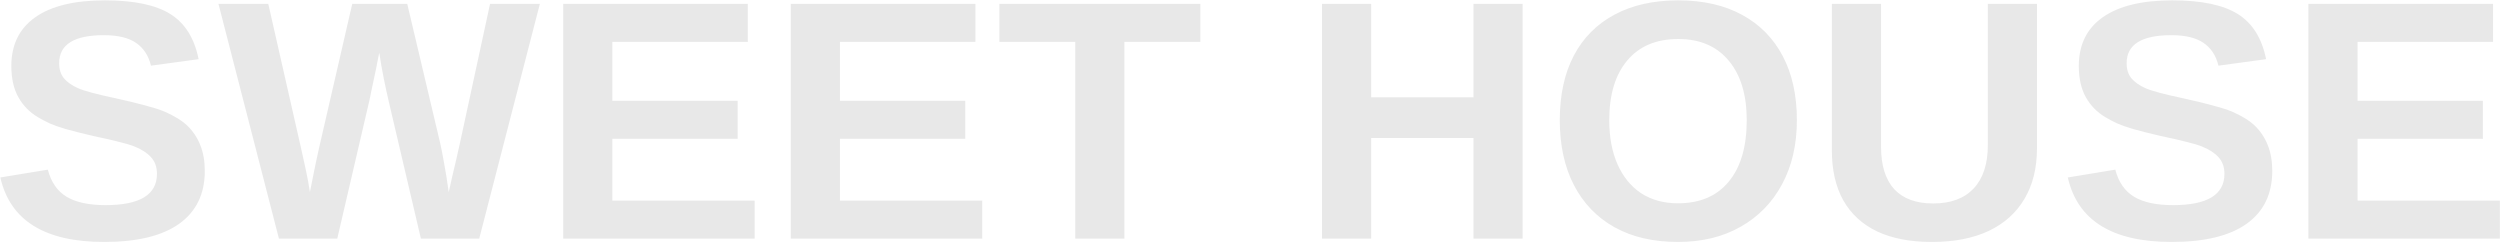 <?xml version="1.0" encoding="UTF-8"?> <svg xmlns="http://www.w3.org/2000/svg" width="2022" height="196" viewBox="0 0 2022 196" fill="none"><path opacity="0.1" d="M165.633 138.285C165.633 156.883 158.715 171.123 144.879 181.006C131.133 190.799 110.918 195.695 84.234 195.695C36.168 195.695 8.182 178.311 0.275 143.541L38.684 137.207C41.289 147.27 46.365 154.592 53.912 159.174C61.459 163.666 71.926 165.912 85.312 165.912C99.238 165.912 109.66 163.801 116.578 159.578C123.496 155.355 126.955 149.021 126.955 140.576C126.955 135.186 125.383 130.738 122.238 127.234C119.094 123.73 114.602 120.811 108.762 118.475C105.887 117.307 101.664 116.049 96.094 114.701C90.523 113.264 83.606 111.691 75.34 109.984C65.816 107.738 58.359 105.852 52.969 104.324C47.578 102.707 43.266 101.18 40.031 99.742C36.797 98.215 33.652 96.553 30.598 94.756C23.859 90.713 18.604 85.322 14.83 78.584C11.057 71.846 9.17 63.445 9.17 53.383C9.17 36.223 15.594 23.105 28.441 14.031C41.379 4.867 60.156 0.285 84.773 0.285C108.312 0.285 125.967 3.969 137.736 11.336C149.596 18.703 157.232 30.877 160.646 47.857L122.104 53.113C120.127 44.938 116.084 38.783 109.975 34.65C103.955 30.518 95.285 28.451 83.965 28.451C71.926 28.451 62.897 30.338 56.877 34.111C50.857 37.885 47.848 43.545 47.848 51.092C47.848 56.033 49.105 60.076 51.621 63.221C54.227 66.365 58.045 69.061 63.076 71.307C67.838 73.463 78.035 76.203 93.668 79.527C102.742 81.504 110.559 83.391 117.117 85.188C123.676 86.894 128.932 88.557 132.885 90.174C136.838 91.881 140.342 93.678 143.396 95.564C146.541 97.451 149.236 99.473 151.482 101.629C156.064 106.031 159.568 111.287 161.994 117.396C164.42 123.416 165.633 130.379 165.633 138.285ZM298.916 80.606L272.771 193H225.604L176.684 3.115H216.979L243.393 119.418C244.561 124.359 245.818 130.064 247.166 136.533C248.604 143.002 249.771 149.291 250.67 155.4C251.568 151.178 252.377 147.09 253.096 143.137C253.904 139.094 254.713 135.141 255.521 131.277C256.33 127.324 257.184 123.416 258.082 119.553L284.9 3.115H329.373L355.922 115.375C356.82 119.148 357.898 124.629 359.156 131.816C360.504 139.004 361.762 146.865 362.93 155.4C364.098 150.189 365.131 145.607 366.029 141.654C367.018 137.611 367.961 133.613 368.859 129.66C369.848 125.617 370.881 121.035 371.959 115.914L396.352 3.115H436.646L387.592 193H340.424L314.684 83.166C313.156 76.697 311.719 70.094 310.371 63.355C309.023 56.617 307.811 49.699 306.732 42.602C306.014 46.465 305.115 51.002 304.037 56.213C302.959 61.424 301.926 66.275 300.938 70.768C300.039 75.26 299.365 78.539 298.916 80.606ZM610.359 162.273V193H455.514V3.115H604.834V33.842H495.27V81.549H596.613V112.275H495.27V162.273H610.359ZM794.449 162.273V193H639.604V3.115H788.924V33.842H679.359V81.549H780.703V112.275H679.359V162.273H794.449ZM909.404 33.842V193H869.648V33.842H808.33V3.115H970.857V33.842H909.404ZM1108.99 111.602V193H1069.24V3.115H1108.99V78.719H1191.74V3.115H1231.49V193H1191.74V111.602H1108.99ZM1453.32 97.182C1453.32 116.947 1449.32 134.242 1441.32 149.066C1433.42 163.801 1422.23 175.256 1407.77 183.432C1393.39 191.607 1376.5 195.695 1357.1 195.695C1337.24 195.695 1320.17 191.742 1305.88 183.836C1291.6 175.84 1280.64 164.475 1273 149.74C1265.37 135.006 1261.55 117.486 1261.55 97.182C1261.55 76.877 1265.32 59.492 1272.87 45.027C1280.5 30.562 1291.46 19.512 1305.75 11.875C1320.12 4.148 1337.33 0.285 1357.37 0.285C1377.49 0.285 1394.7 4.193 1408.98 12.01C1423.27 19.736 1434.23 30.832 1441.86 45.297C1449.5 59.762 1453.32 77.057 1453.32 97.182ZM1412.75 97.182C1412.75 76.697 1407.9 60.66 1398.2 49.07C1388.5 37.391 1374.88 31.551 1357.37 31.551C1339.58 31.551 1325.83 37.346 1316.13 48.935C1306.42 60.435 1301.57 76.518 1301.57 97.182C1301.57 111.018 1303.82 122.967 1308.31 133.029C1312.8 143.092 1319.18 150.863 1327.45 156.344C1335.8 161.734 1345.69 164.43 1357.1 164.43C1374.88 164.43 1388.59 158.59 1398.2 146.91C1407.9 135.23 1412.75 118.654 1412.75 97.182ZM1562.48 195.695C1545.05 195.695 1530.31 192.865 1518.28 187.205C1506.24 181.455 1497.12 173.1 1490.92 162.139C1484.72 151.088 1481.62 137.656 1481.62 121.844V3.115H1521.38V118.744C1521.38 133.748 1524.92 145.158 1532.02 152.975C1539.21 160.701 1549.72 164.564 1563.56 164.564C1577.75 164.564 1588.67 160.521 1596.3 152.436C1603.94 144.26 1607.76 132.58 1607.76 117.396V3.115H1647.52V119.822C1647.52 135.814 1644.15 149.471 1637.41 160.791C1630.76 172.111 1621.1 180.781 1608.43 186.801C1595.77 192.73 1580.45 195.695 1562.48 195.695ZM1837.8 138.285C1837.8 156.883 1830.89 171.123 1817.05 181.006C1803.3 190.799 1783.09 195.695 1756.41 195.695C1708.34 195.695 1680.35 178.311 1672.45 143.541L1710.86 137.207C1713.46 147.27 1718.54 154.592 1726.08 159.174C1733.63 163.666 1744.1 165.912 1757.48 165.912C1771.41 165.912 1781.83 163.801 1788.75 159.578C1795.67 155.355 1799.13 149.021 1799.13 140.576C1799.13 135.186 1797.55 130.738 1794.41 127.234C1791.27 123.73 1786.77 120.811 1780.93 118.475C1778.06 117.307 1773.84 116.049 1768.27 114.701C1762.7 113.264 1755.78 111.691 1747.51 109.984C1737.99 107.738 1730.53 105.852 1725.14 104.324C1719.75 102.707 1715.44 101.18 1712.2 99.742C1708.97 98.215 1705.82 96.553 1702.77 94.756C1696.03 90.713 1690.78 85.322 1687 78.584C1683.23 71.846 1681.34 63.445 1681.34 53.383C1681.34 36.223 1687.77 23.105 1700.61 14.031C1713.55 4.867 1732.33 0.285 1756.95 0.285C1780.48 0.285 1798.14 3.969 1809.91 11.336C1821.77 18.703 1829.4 30.877 1832.82 47.857L1794.28 53.113C1792.3 44.938 1788.26 38.783 1782.15 34.65C1776.13 30.518 1767.46 28.451 1756.14 28.451C1744.1 28.451 1735.07 30.338 1729.05 34.111C1723.03 37.885 1720.02 43.545 1720.02 51.092C1720.02 56.033 1721.28 60.076 1723.79 63.221C1726.4 66.365 1730.22 69.061 1735.25 71.307C1740.01 73.463 1750.21 76.203 1765.84 79.527C1774.91 81.504 1782.73 83.391 1789.29 85.188C1795.85 86.894 1801.1 88.557 1805.06 90.174C1809.01 91.881 1812.51 93.678 1815.57 95.564C1818.71 97.451 1821.41 99.473 1823.65 101.629C1828.24 106.031 1831.74 111.287 1834.17 117.396C1836.59 123.416 1837.8 130.379 1837.8 138.285ZM2021.89 162.273V193H1867.05V3.115H2016.37V33.842H1906.8V81.549H2008.15V112.275H1906.8V162.273H2021.89Z" fill="#191919"></path></svg> 